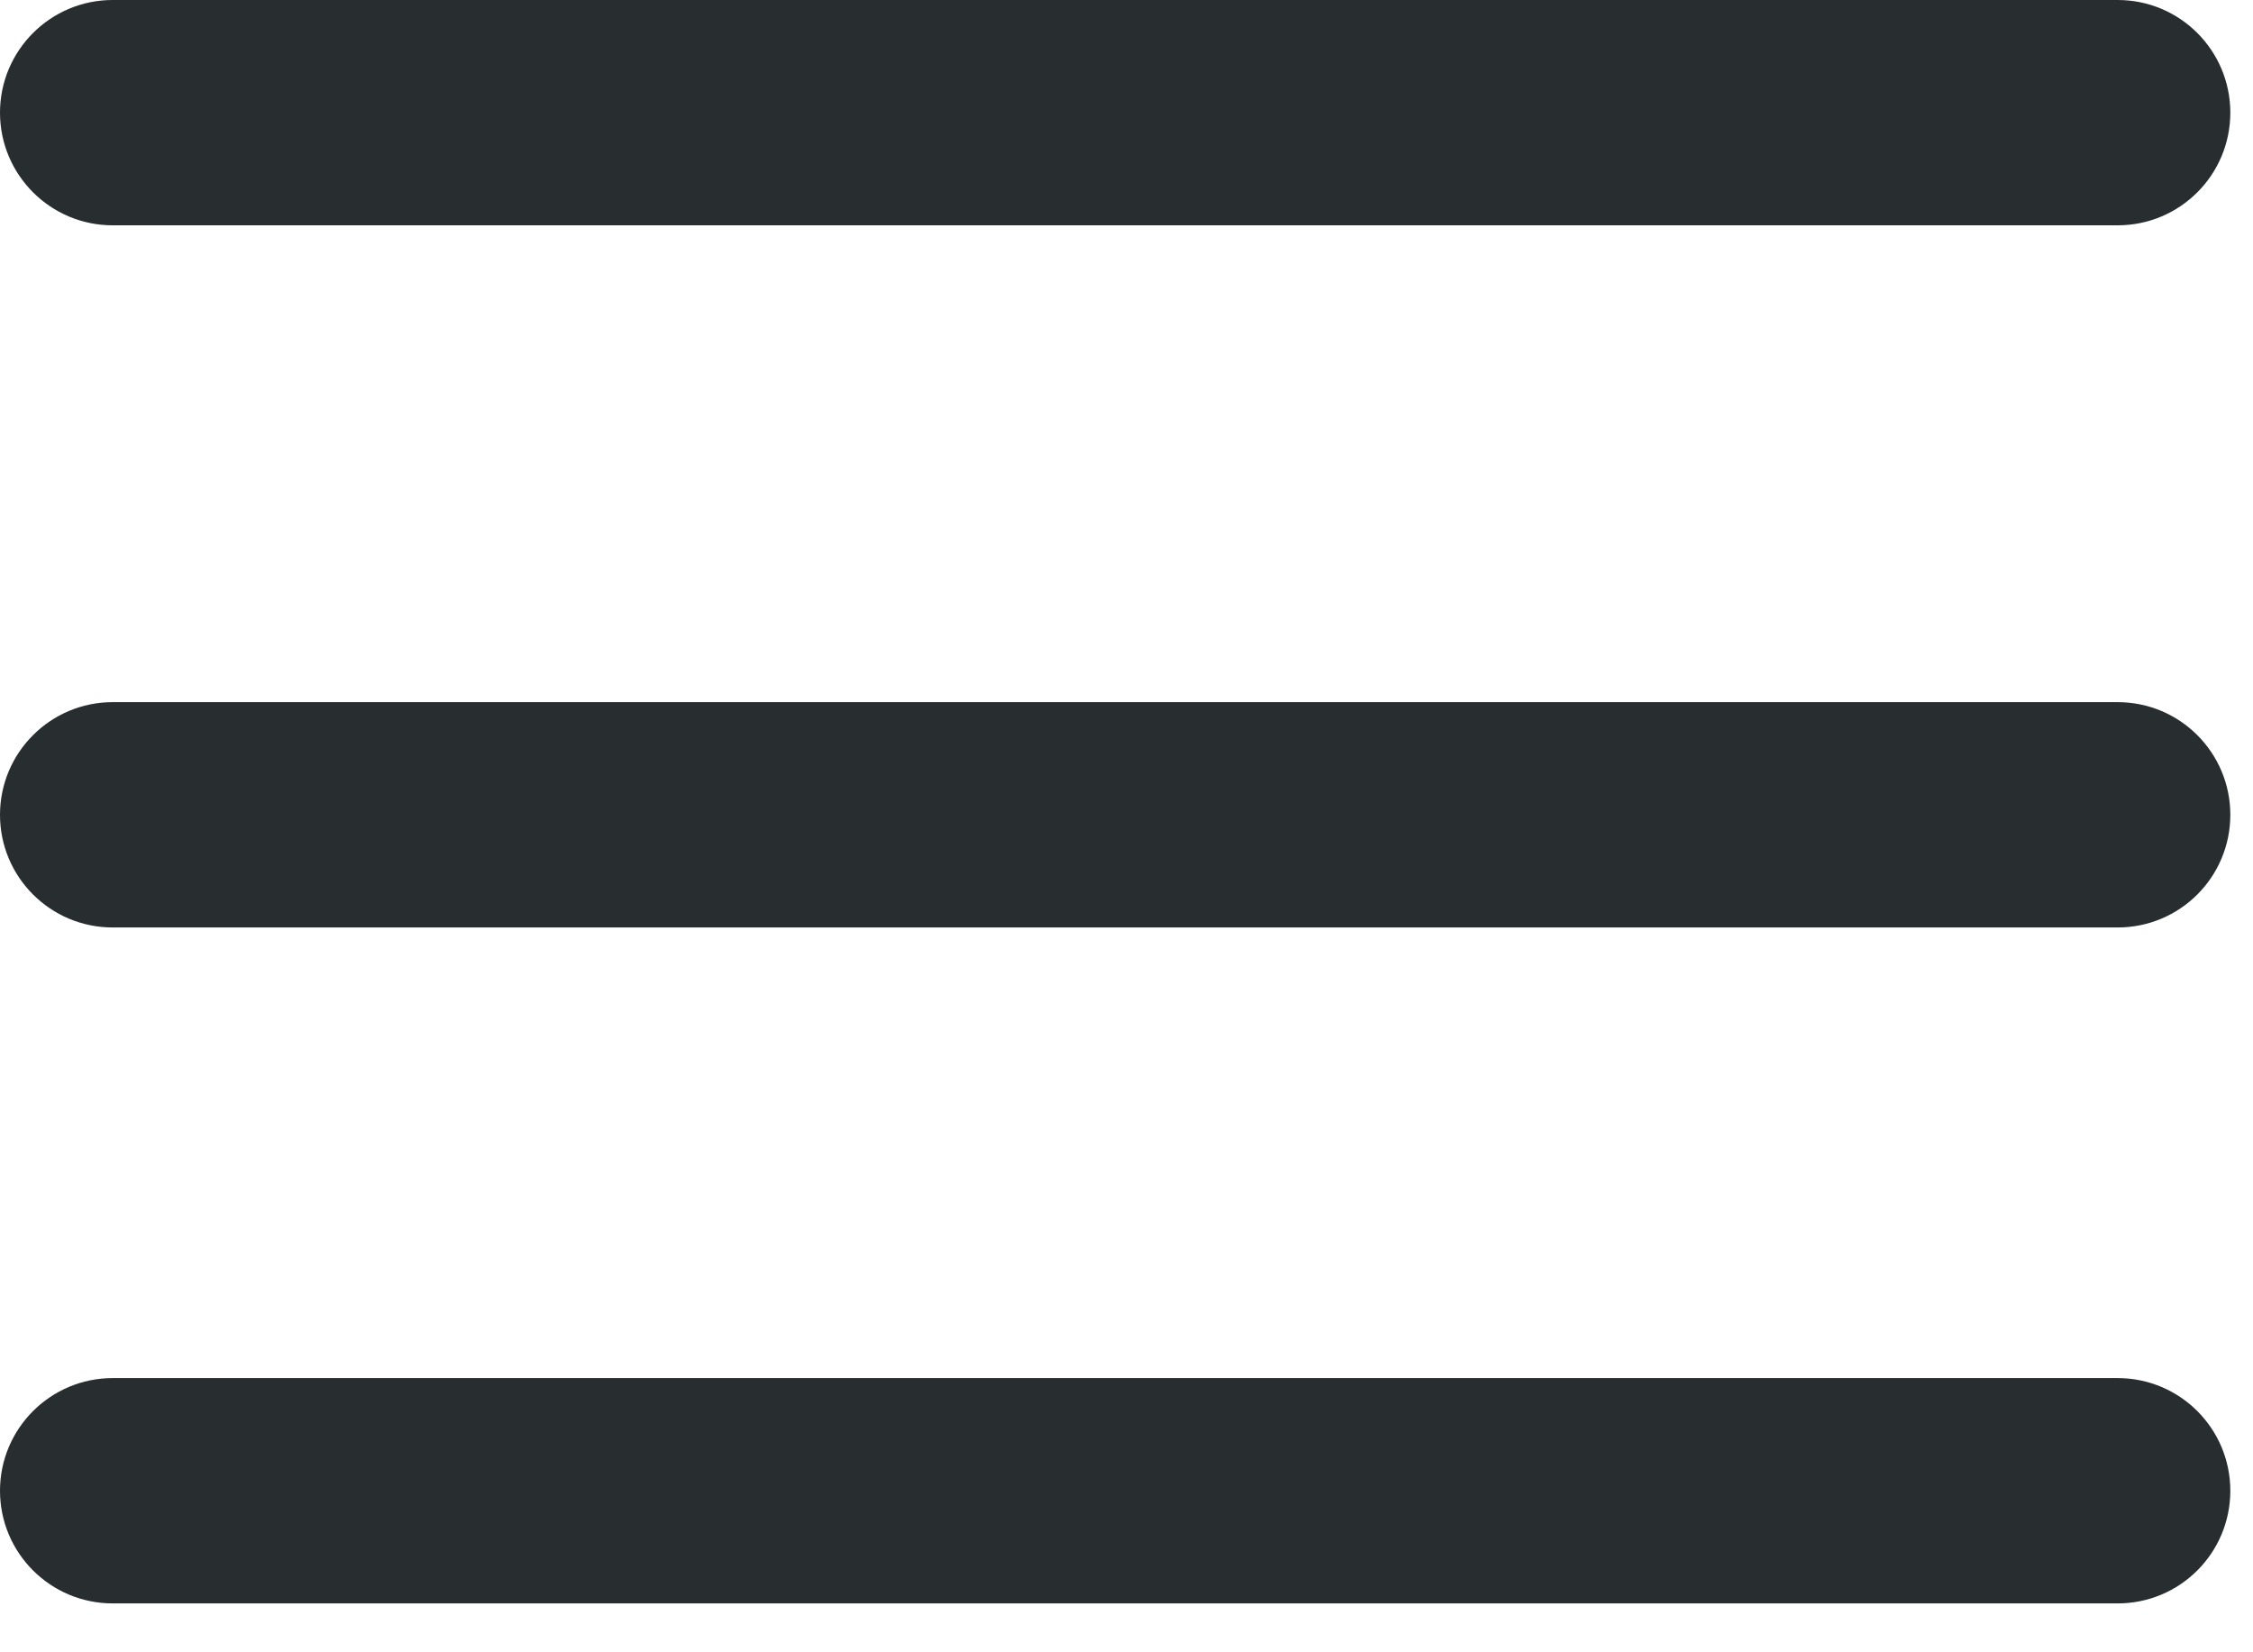 <?xml version="1.0" encoding="UTF-8"?> <svg xmlns="http://www.w3.org/2000/svg" width="30" height="22" viewBox="0 0 30 22" fill="none"><path fill-rule="evenodd" clip-rule="evenodd" d="M29.698 1.5C29.698 0.672 29.027 7.89013e-08 28.198 1.76231e-07L1.5 3.31297e-06C0.672 3.4103e-06 4.81966e-07 0.672 1.0765e-06 1.5V1.5C1.67103e-06 2.328 0.672 3 1.5 3L28.198 3C29.027 3 29.698 2.328 29.698 1.5V1.5ZM29.698 10.849C29.698 10.021 29.027 9.349 28.198 9.349L1.5 9.349C0.672 9.349 4.81965e-07 10.021 1.0765e-06 10.849V10.849C1.67103e-06 11.678 0.672 12.349 1.5 12.349L28.198 12.349C29.027 12.349 29.698 11.678 29.698 10.849V10.849ZM1.0765e-06 19.849C4.81965e-07 19.021 0.672 18.349 1.5 18.349L28.198 18.349C29.027 18.349 29.698 19.021 29.698 19.849V19.849C29.698 20.678 29.027 21.349 28.198 21.349L1.5 21.349C0.672 21.349 1.67103e-06 20.678 1.0765e-06 19.849V19.849Z" fill="#282D30"></path></svg> 